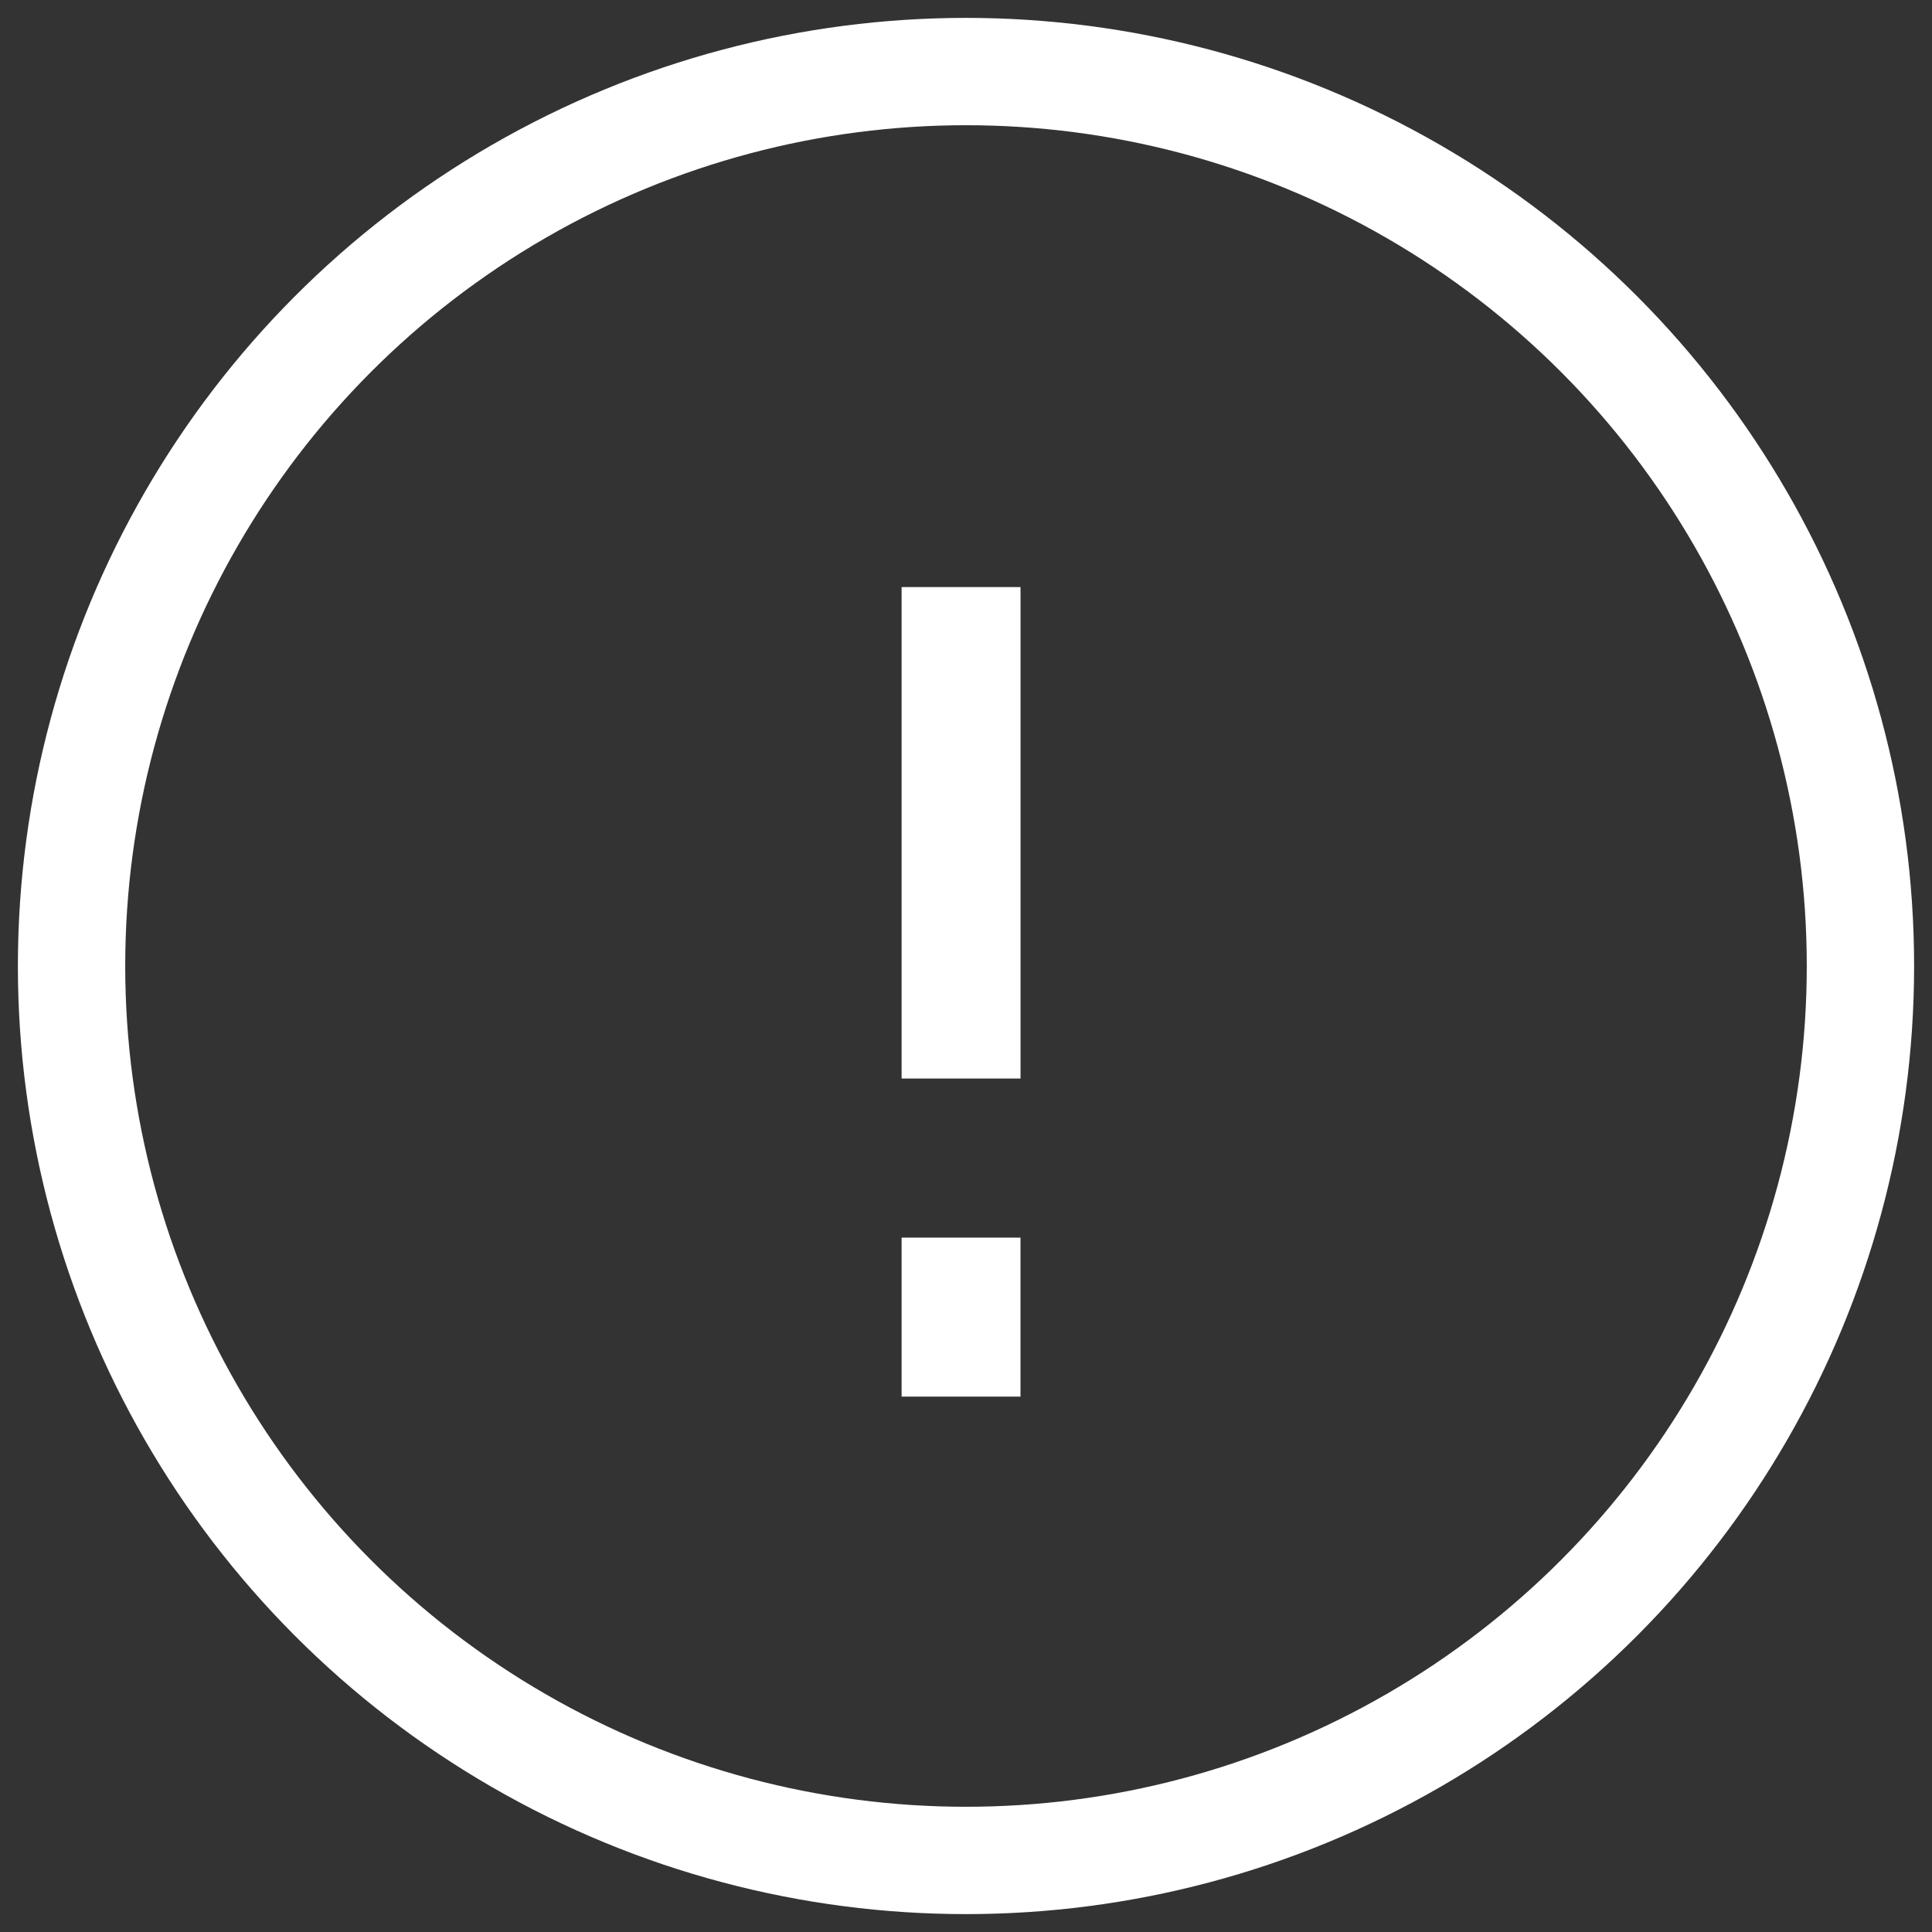 <?xml version="1.0" encoding="UTF-8"?>
<svg xmlns="http://www.w3.org/2000/svg" xmlns:xlink="http://www.w3.org/1999/xlink" width="54px" height="54px" viewBox="0 0 54 54">
  <rect x="0" y="0" width="54" height="54" fill="#333333" stroke="none"/>
  <title>Group 7</title>
  <desc>Created with Sketch.</desc>
  <g id="Welcome" stroke="none" stroke-width="1" fill="none" fill-rule="evenodd">
    <g id="Desktop---Ops-Guide" transform="translate(-665, -1508)">
      <g id="deep-dive" transform="translate(200, 783)">
        <g id="5" transform="translate(430, 680)">
          <g id="Group-7" transform="translate(37, 47)">
            <circle id="Oval" stroke="#fff" stroke-width="3" cx="25" cy="25" r="25"></circle>
            <g id="Group-8" transform="translate(23.2, 14.409)" fill="#fff">
              <polygon id="Fill-2" points="0 22.627 3.323 22.627 3.323 18.183 0 18.183"></polygon>
              <polygon id="Fill-3" points="8.52651283e-14 9.76996262e-14 8.52651283e-14 13.736 3.324 13.736 3.324 10.855 3.324 2.943 3.324 9.76996262e-14"></polygon>
            </g>
          </g>
        </g>
      </g>
    </g>
  </g>
</svg>
